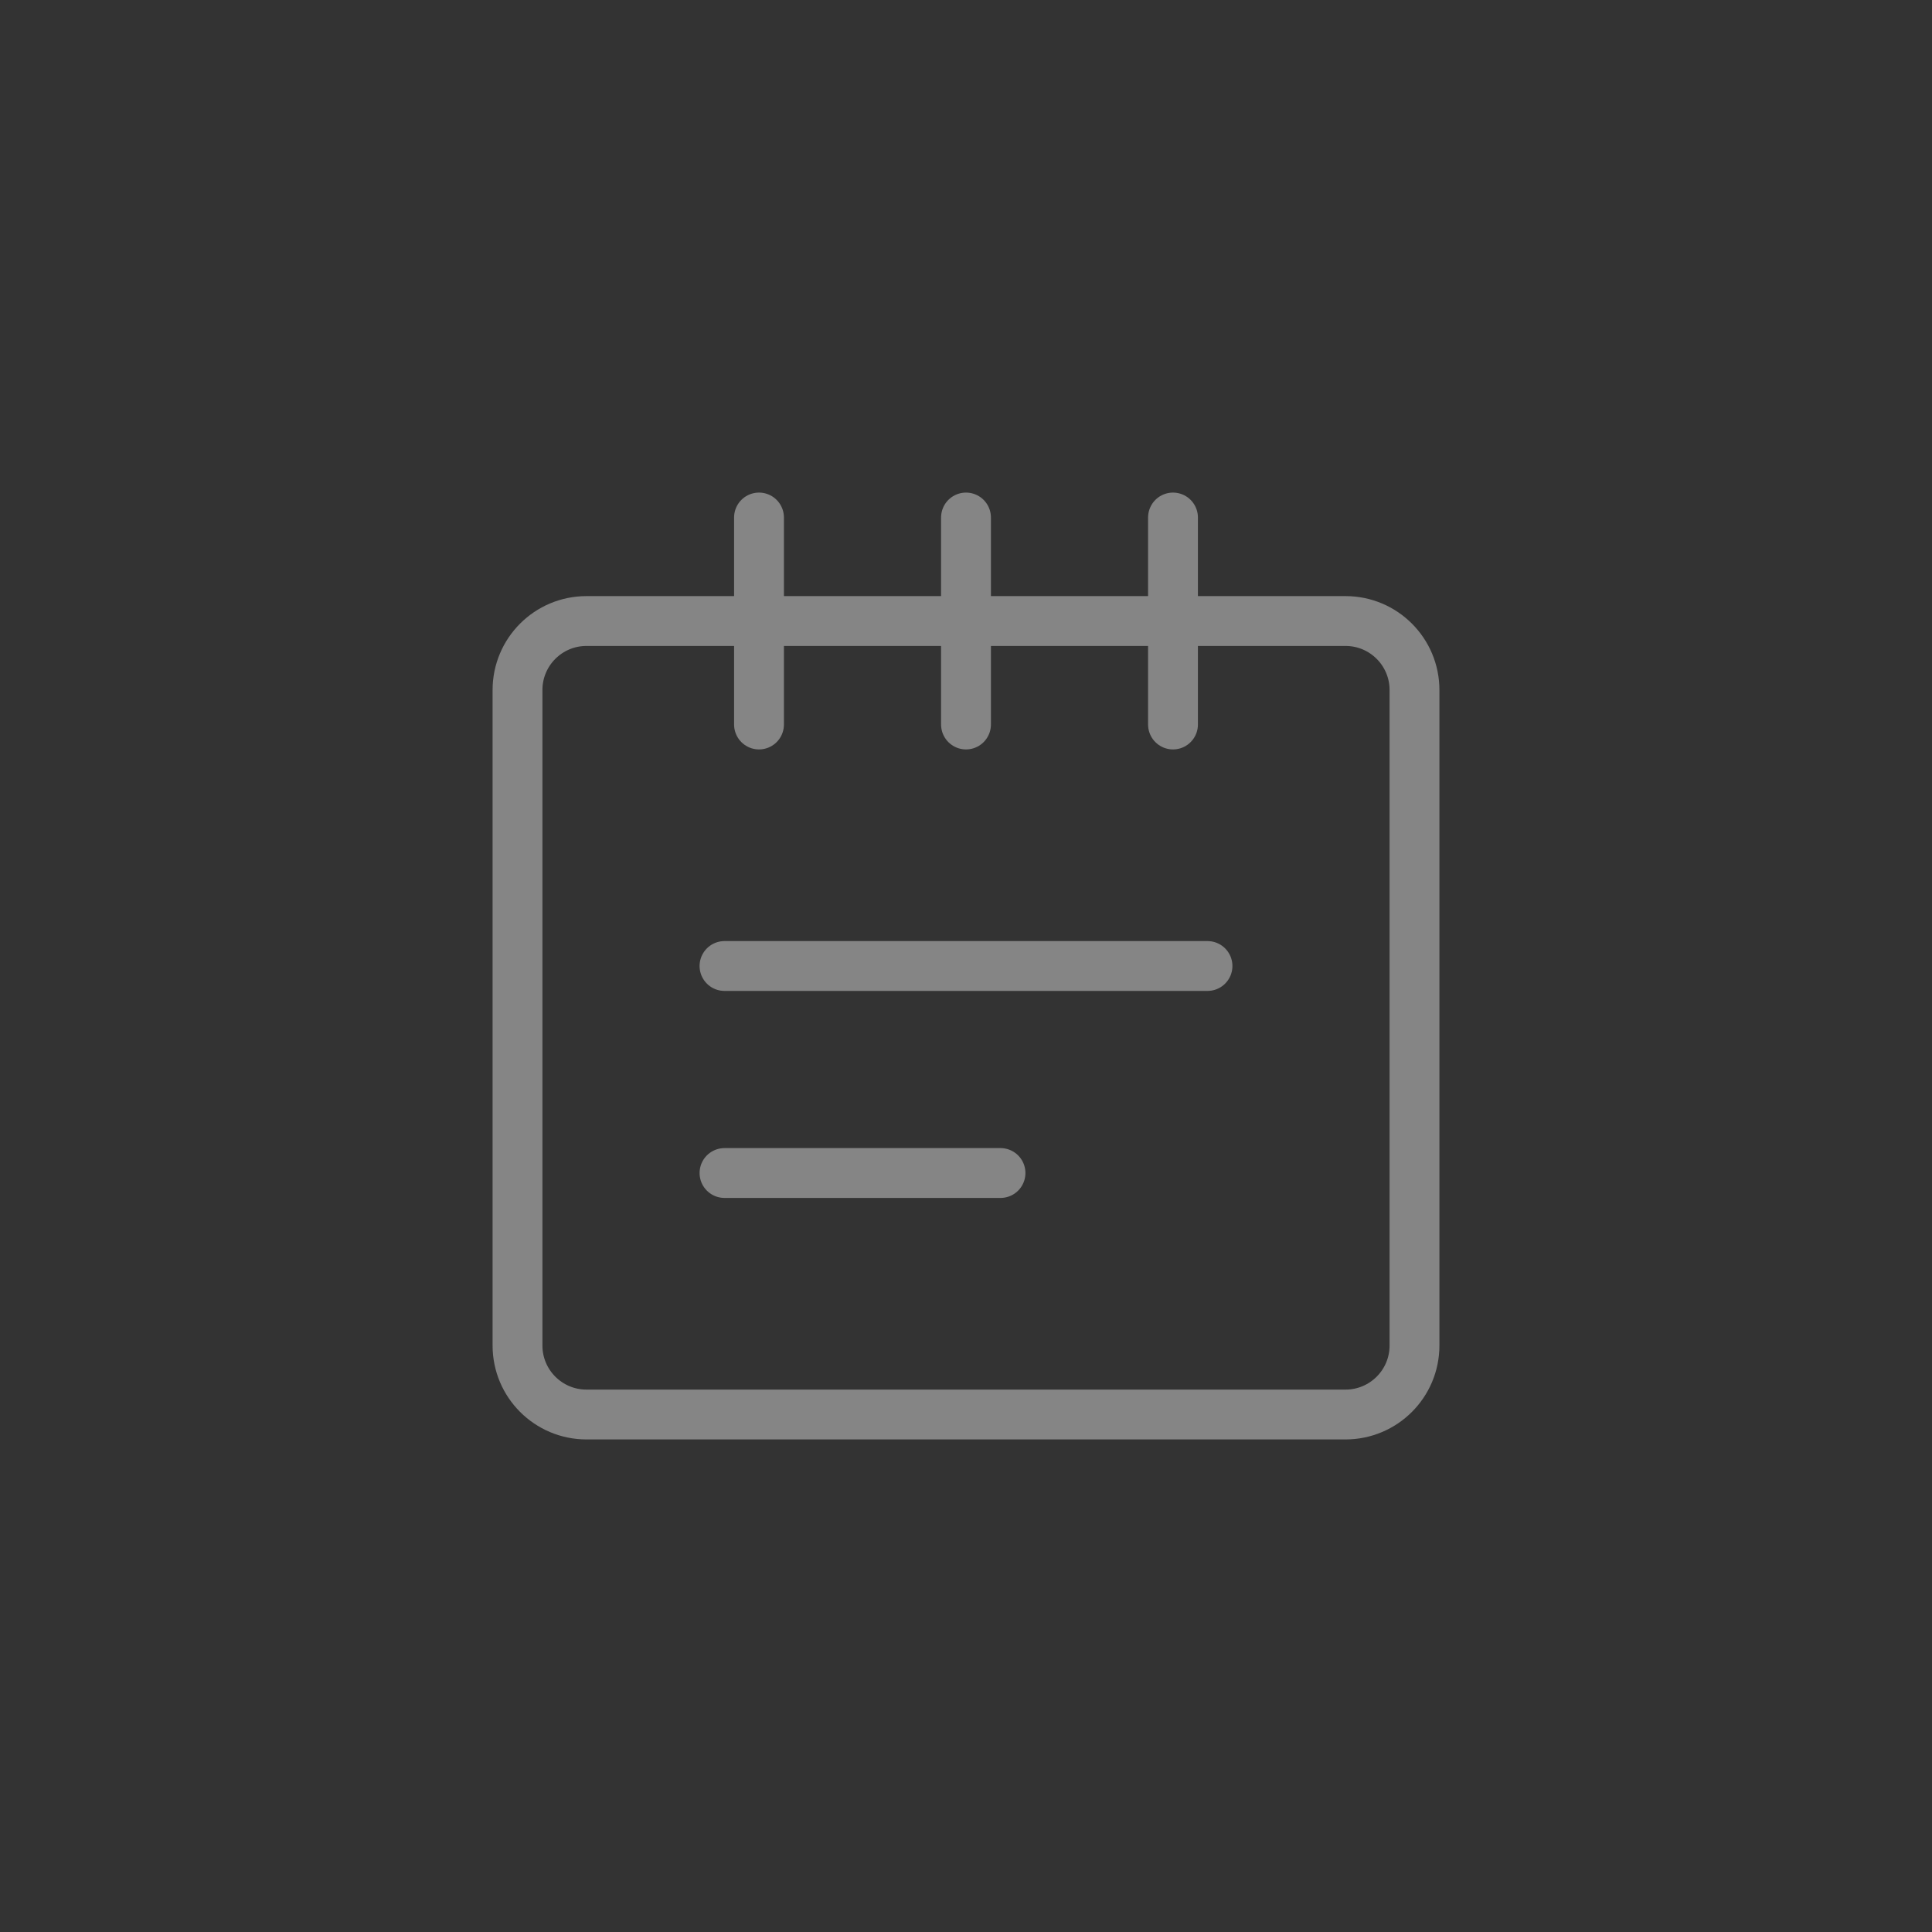 <svg width="100" height="100" viewBox="0 0 100 100" fill="none" xmlns="http://www.w3.org/2000/svg">
<rect x="0" y="0" width="100" height="100" fill="#333333" stroke="none"/>
<g opacity="0.4">
<path d="M39.286 37.5V26.786" stroke="white" stroke-width="2.58" stroke-linecap="round" stroke-linejoin="round"/>
<path d="M50 37.5V26.786" stroke="white" stroke-width="2.58" stroke-linecap="round" stroke-linejoin="round"/>
<path d="M60.714 37.5V26.786" stroke="white" stroke-width="2.58" stroke-linecap="round" stroke-linejoin="round"/>
<path d="M69.643 32.144H30.357C28.385 32.144 26.786 33.742 26.786 35.715V69.644C26.786 71.616 28.385 73.215 30.357 73.215H69.643C71.615 73.215 73.214 71.616 73.214 69.644V35.715C73.214 33.742 71.615 32.144 69.643 32.144Z" stroke="white" stroke-width="2.58" stroke-linecap="round" stroke-linejoin="round"/>
<path d="M37.5 50H62.5" stroke="white" stroke-width="2.58" stroke-linecap="round" stroke-linejoin="round"/>
<path d="M37.5 60.715H51.786" stroke="white" stroke-width="2.58" stroke-linecap="round" stroke-linejoin="round"/>
</g>
</svg>
